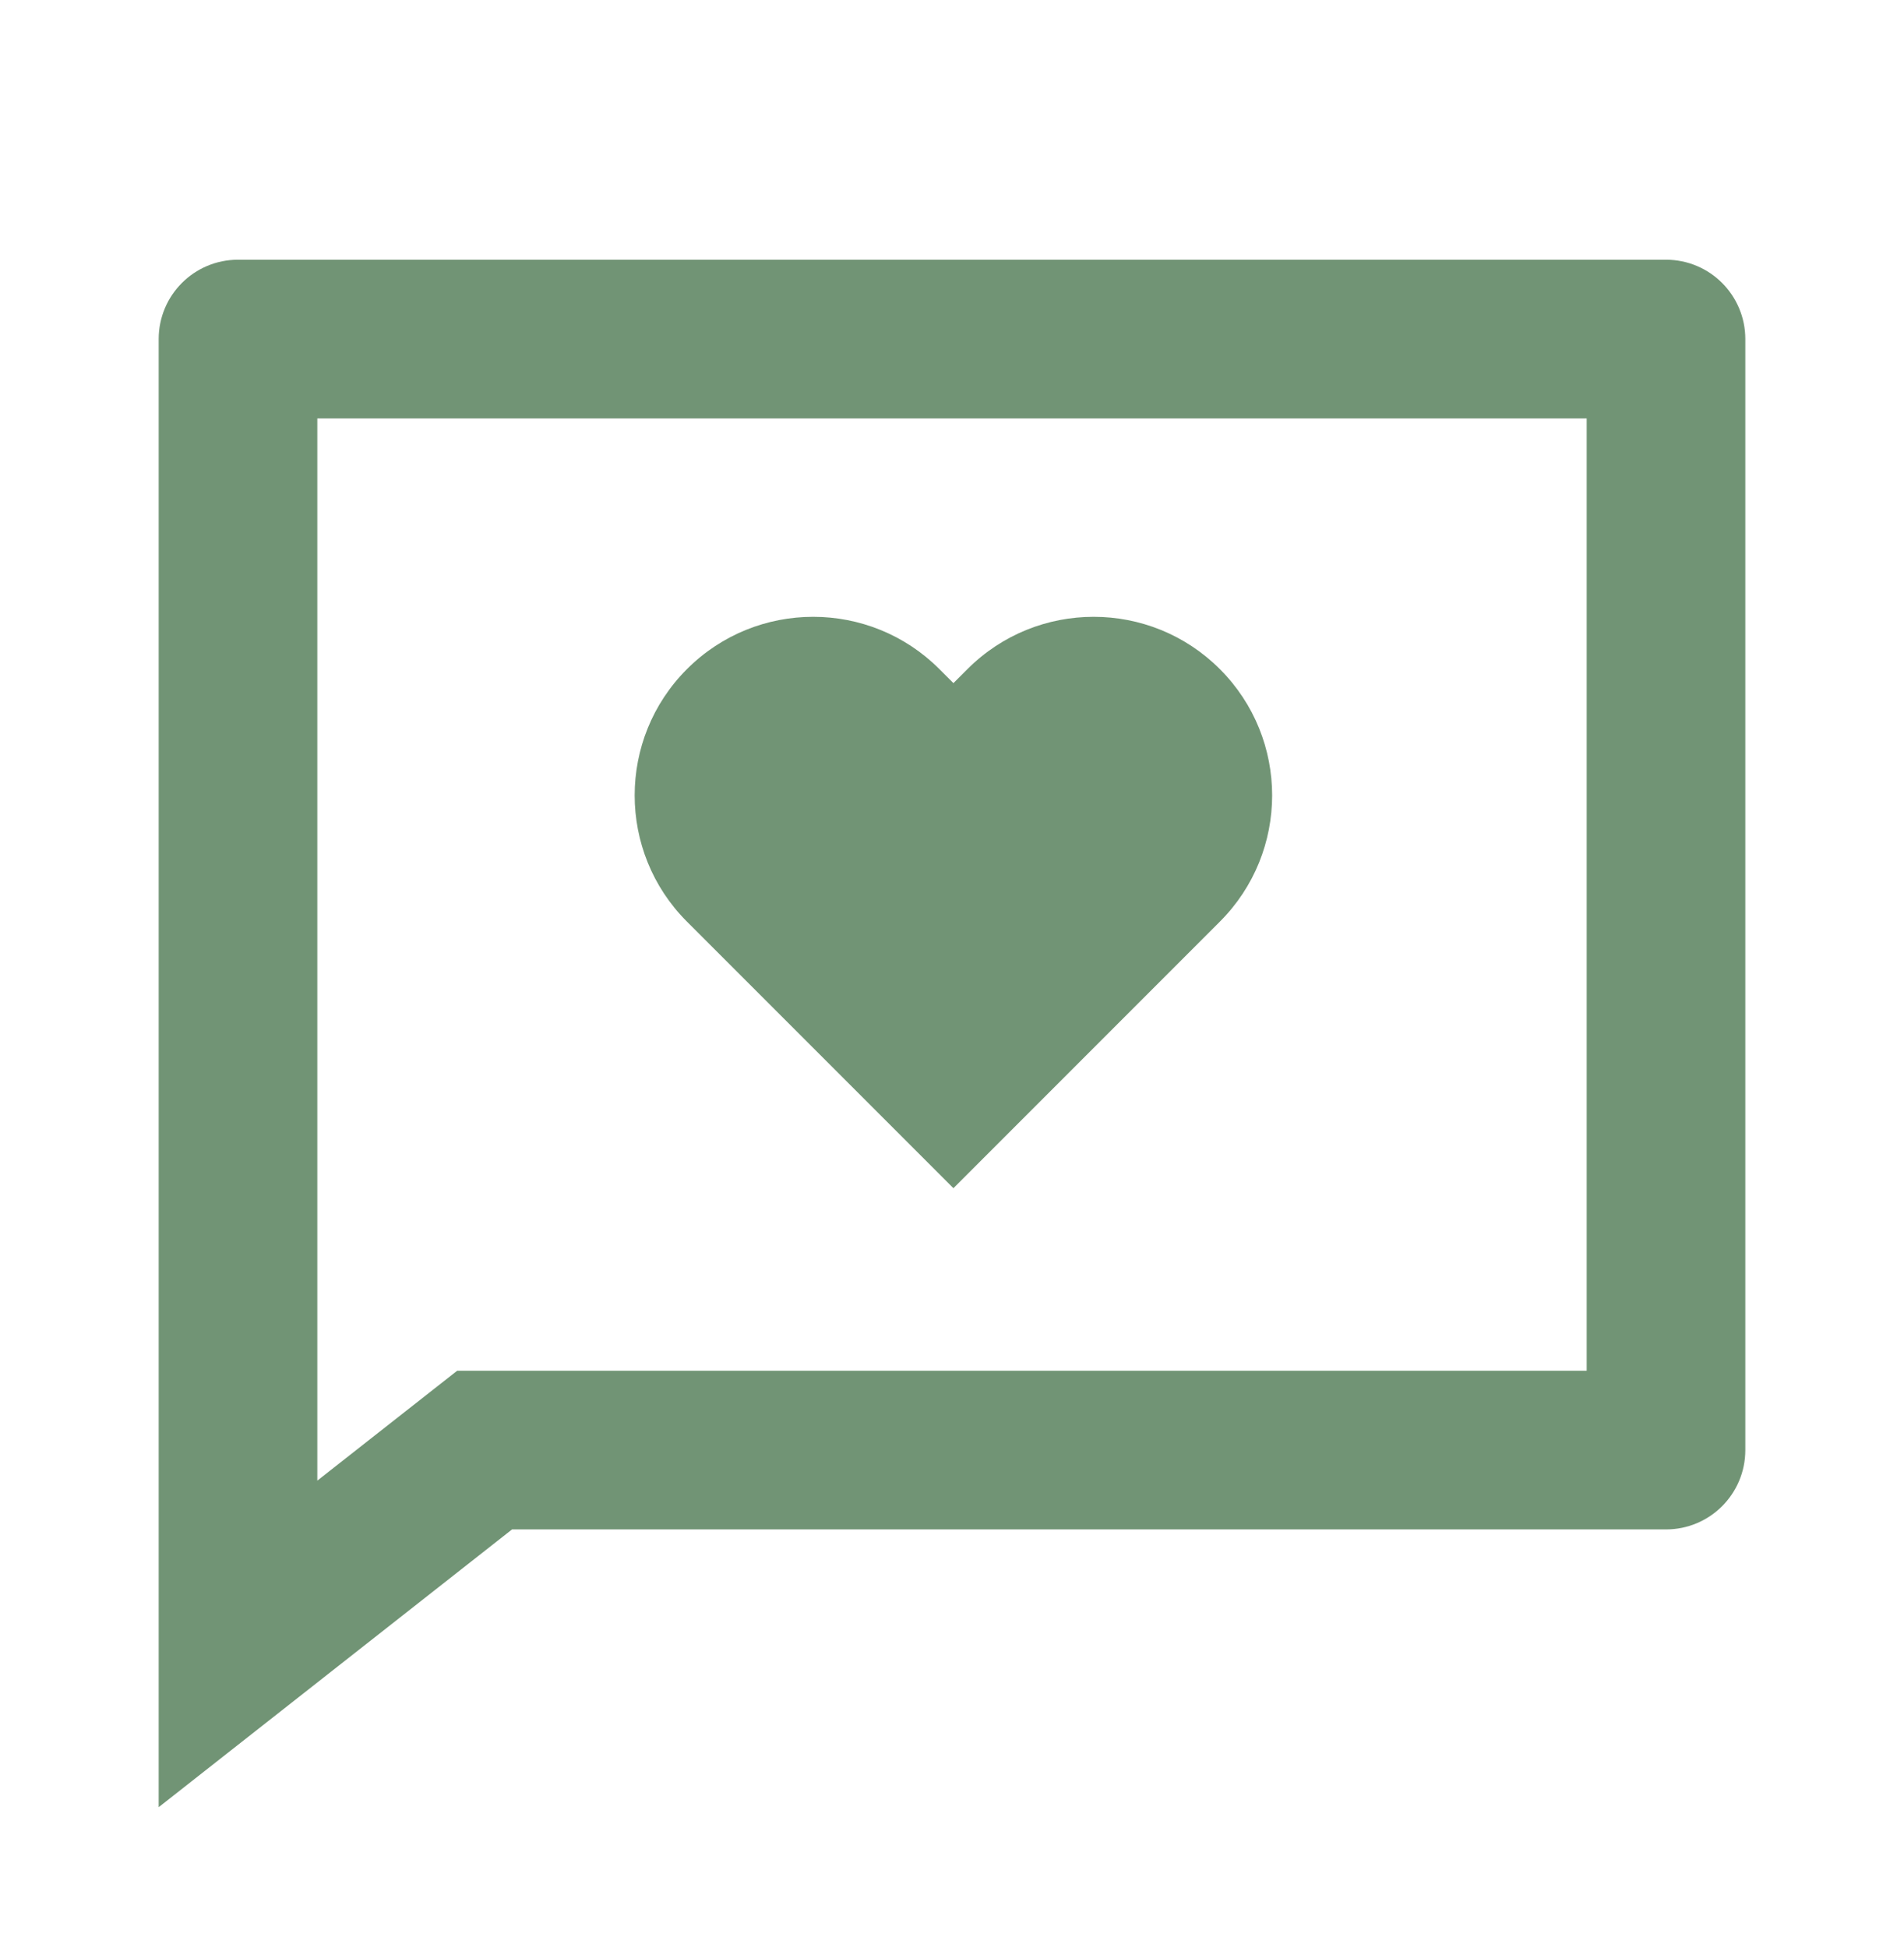 <svg width="44" height="45" viewBox="0 0 44 45" fill="none" xmlns="http://www.w3.org/2000/svg">
<path d="M11.833 35.333L3.667 41.75V7.833C3.667 6.821 4.488 6 5.5 6H38.5C39.513 6 40.333 6.821 40.333 7.833V33.5C40.333 34.513 39.513 35.333 38.5 35.333H11.833ZM7.333 34.206L10.565 31.667H36.667V9.667H7.333V34.206ZM22.033 27.45L15.875 21.292C14.264 19.681 14.264 17.069 15.875 15.458C17.486 13.847 20.098 13.847 21.709 15.458L22.033 15.782L22.357 15.458C23.968 13.847 26.579 13.847 28.19 15.458C29.801 17.069 29.801 19.681 28.19 21.292L22.033 27.45Z" fill="#719475"/>
</svg>
